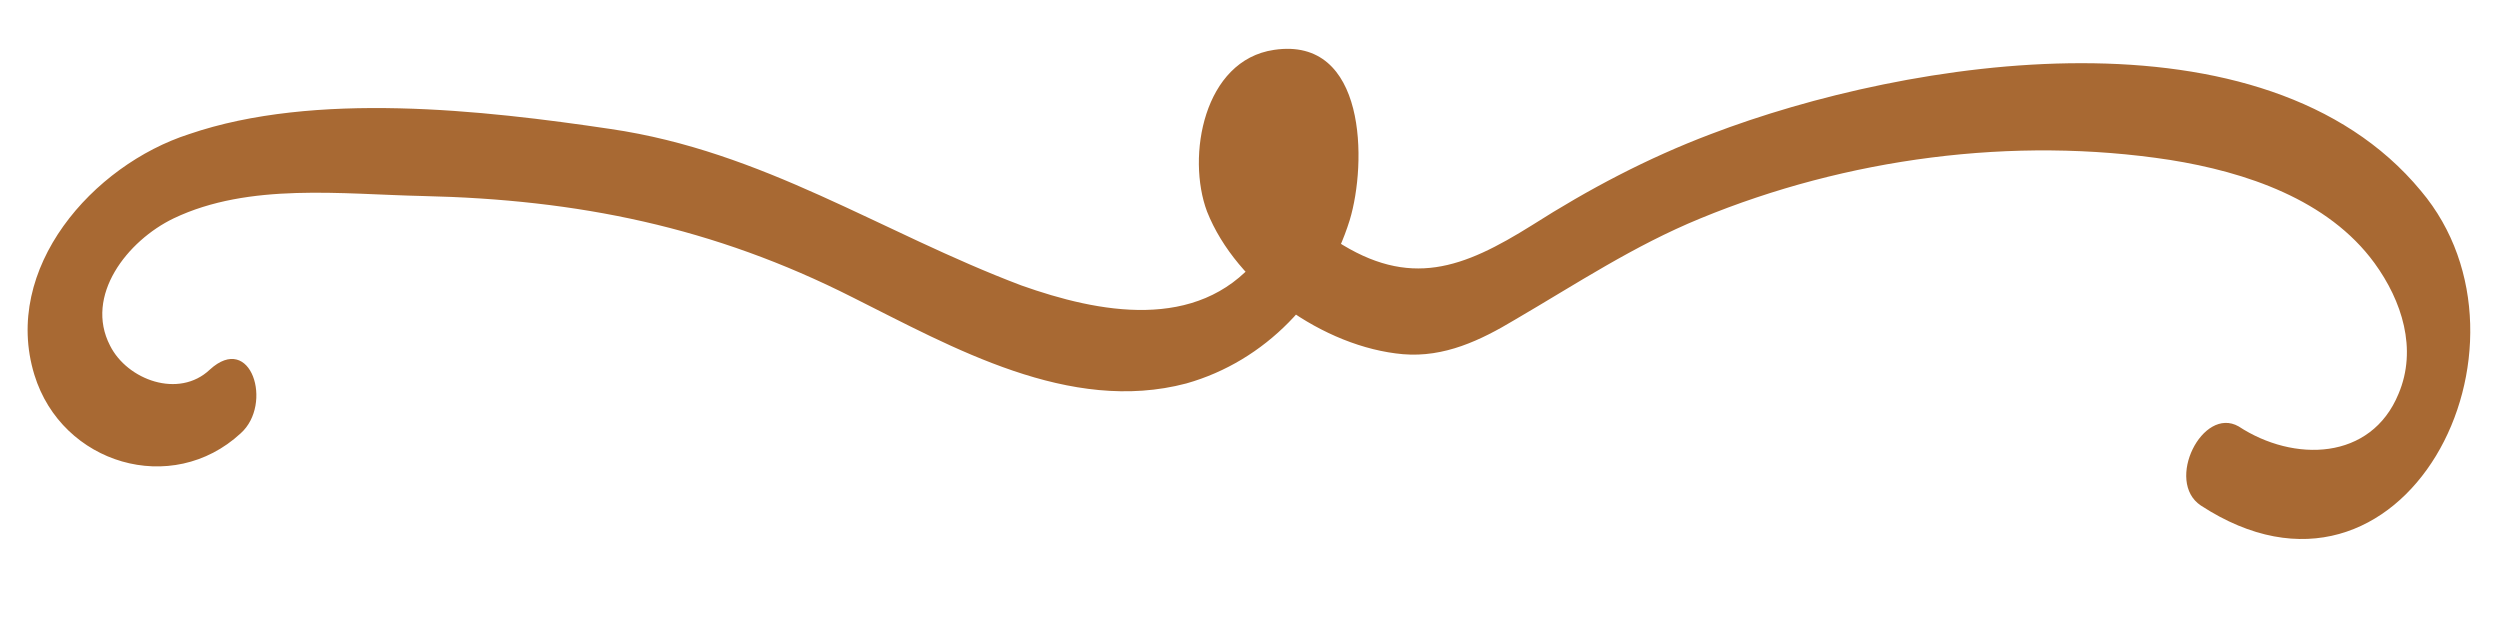<?xml version="1.0" encoding="utf-8"?>
<!-- Generator: Adobe Illustrator 21.1.0, SVG Export Plug-In . SVG Version: 6.00 Build 0)  -->
<svg version="1.1" id="Capa_1" xmlns="http://www.w3.org/2000/svg" xmlns:xlink="http://www.w3.org/1999/xlink" x="0px" y="0px"
	 viewBox="0 0 145.4 36.7" style="enable-background:new 0 0 145.4 36.7;" xml:space="preserve">
<style type="text/css">
	.st0{fill:#A86933;}
</style>
<g>
	<g>
		<path class="st0" d="M128,29.4c11.8,7.7,20.4-9.3,12.8-18.3c-9.1-11-29.8-7.7-41.3-3.3c-3.7,1.4-7.1,3.2-10.4,5.3
			c-4,2.5-7.1,3.7-11.4,0.9c-1.8-1.2-2.5-2.7-3.8-4.2c-1.5-1.7,0.8,1.5,0.5,3c-0.2,0.8-0.8,1.7-1.3,2.3c-3.5,4.2-9.2,3.1-13.7,1.5
			c-8.2-3.1-15-7.8-23.9-9.1C28.1,6.4,18.3,5.3,11,7.8C5.4,9.6,0.1,15.6,2,21.8c1.6,5.2,8,7.1,12,3.4c1.9-1.7,0.6-5.9-1.8-3.7
			c-1.8,1.7-4.8,0.6-5.8-1.4c-1.5-2.9,1-6.1,3.7-7.4c4.4-2.1,9.8-1.4,14.5-1.3c9,0.2,16.9,1.8,25,5.9c5.8,2.9,12.6,6.8,19.4,5
			c4.6-1.3,8.1-5,9.5-9.5c1-3.3,1-10.7-4.4-9.9c-4.1,0.6-5.1,6.2-3.9,9.4c1.7,4.3,6.8,7.9,11.4,8.3c2.4,0.2,4.5-0.8,6.5-2
			c3.6-2.1,6.9-4.3,10.8-5.9c8.5-3.5,18.2-4.8,27.3-3.4c4.4,0.7,9.2,2.3,11.9,6c1.6,2.2,2.5,5,1.4,7.6c-1.6,3.9-6.1,4-9.3,1.9
			C128.1,23.6,125.9,28,128,29.4L128,29.4z"/>
	</g>
</g>
</svg>
